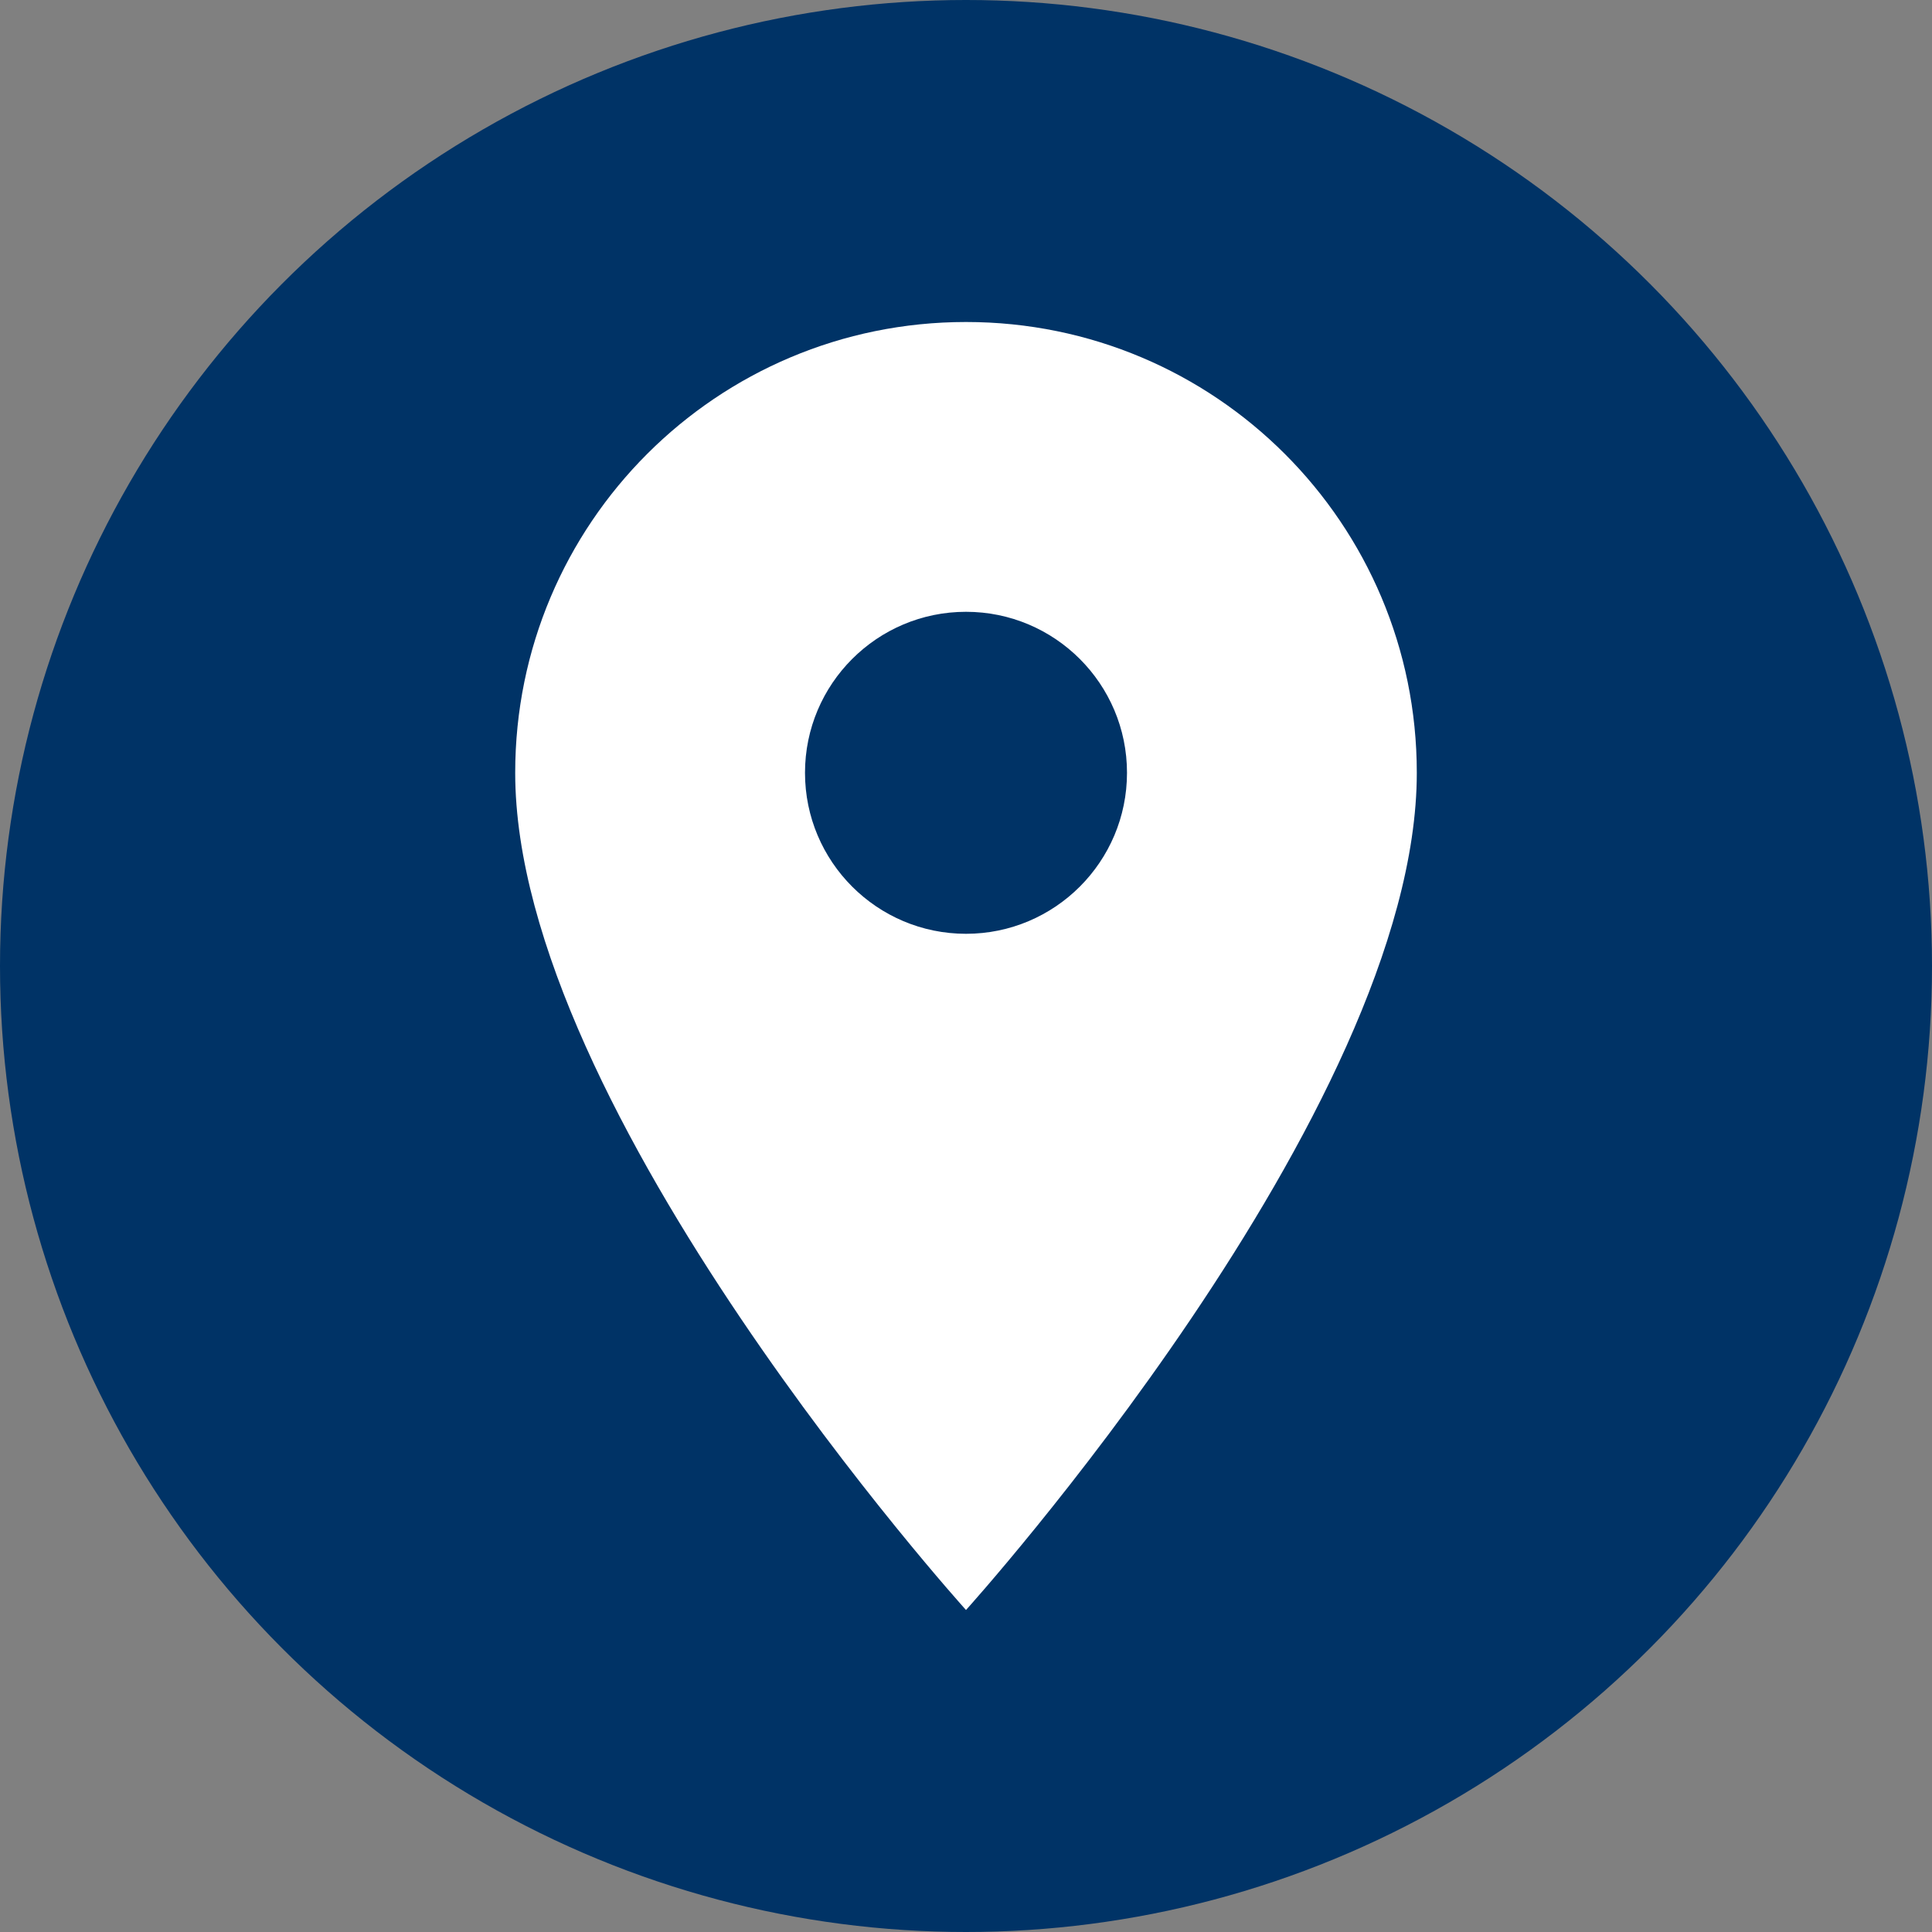 <svg width="30" height="30" viewBox="0 0 30 30" fill="none" xmlns="http://www.w3.org/2000/svg">
<rect x="0" y="0" width="30" height="30" fill="#808080" stroke="none"/>
<circle cx="15" cy="15" r="15" fill="#003366"/>
<g clip-path="url(#clip0_569_1430)">
<path d="M15 5C11.13 5 8 8.13 8 12C8 17.25 15 25 15 25C15 25 22 17.25 22 12C22 8.13 18.87 5 15 5ZM15 14.5C13.62 14.5 12.5 13.38 12.5 12C12.5 10.62 13.62 9.5 15 9.5C16.38 9.5 17.5 10.62 17.5 12C17.5 13.38 16.38 14.5 15 14.5Z" fill="white"/>
</g>
<defs>
<clipPath id="clip0_569_1430">
<rect width="24" height="24" fill="white" transform="translate(3 3)"/>
</clipPath>
</defs>
</svg>
